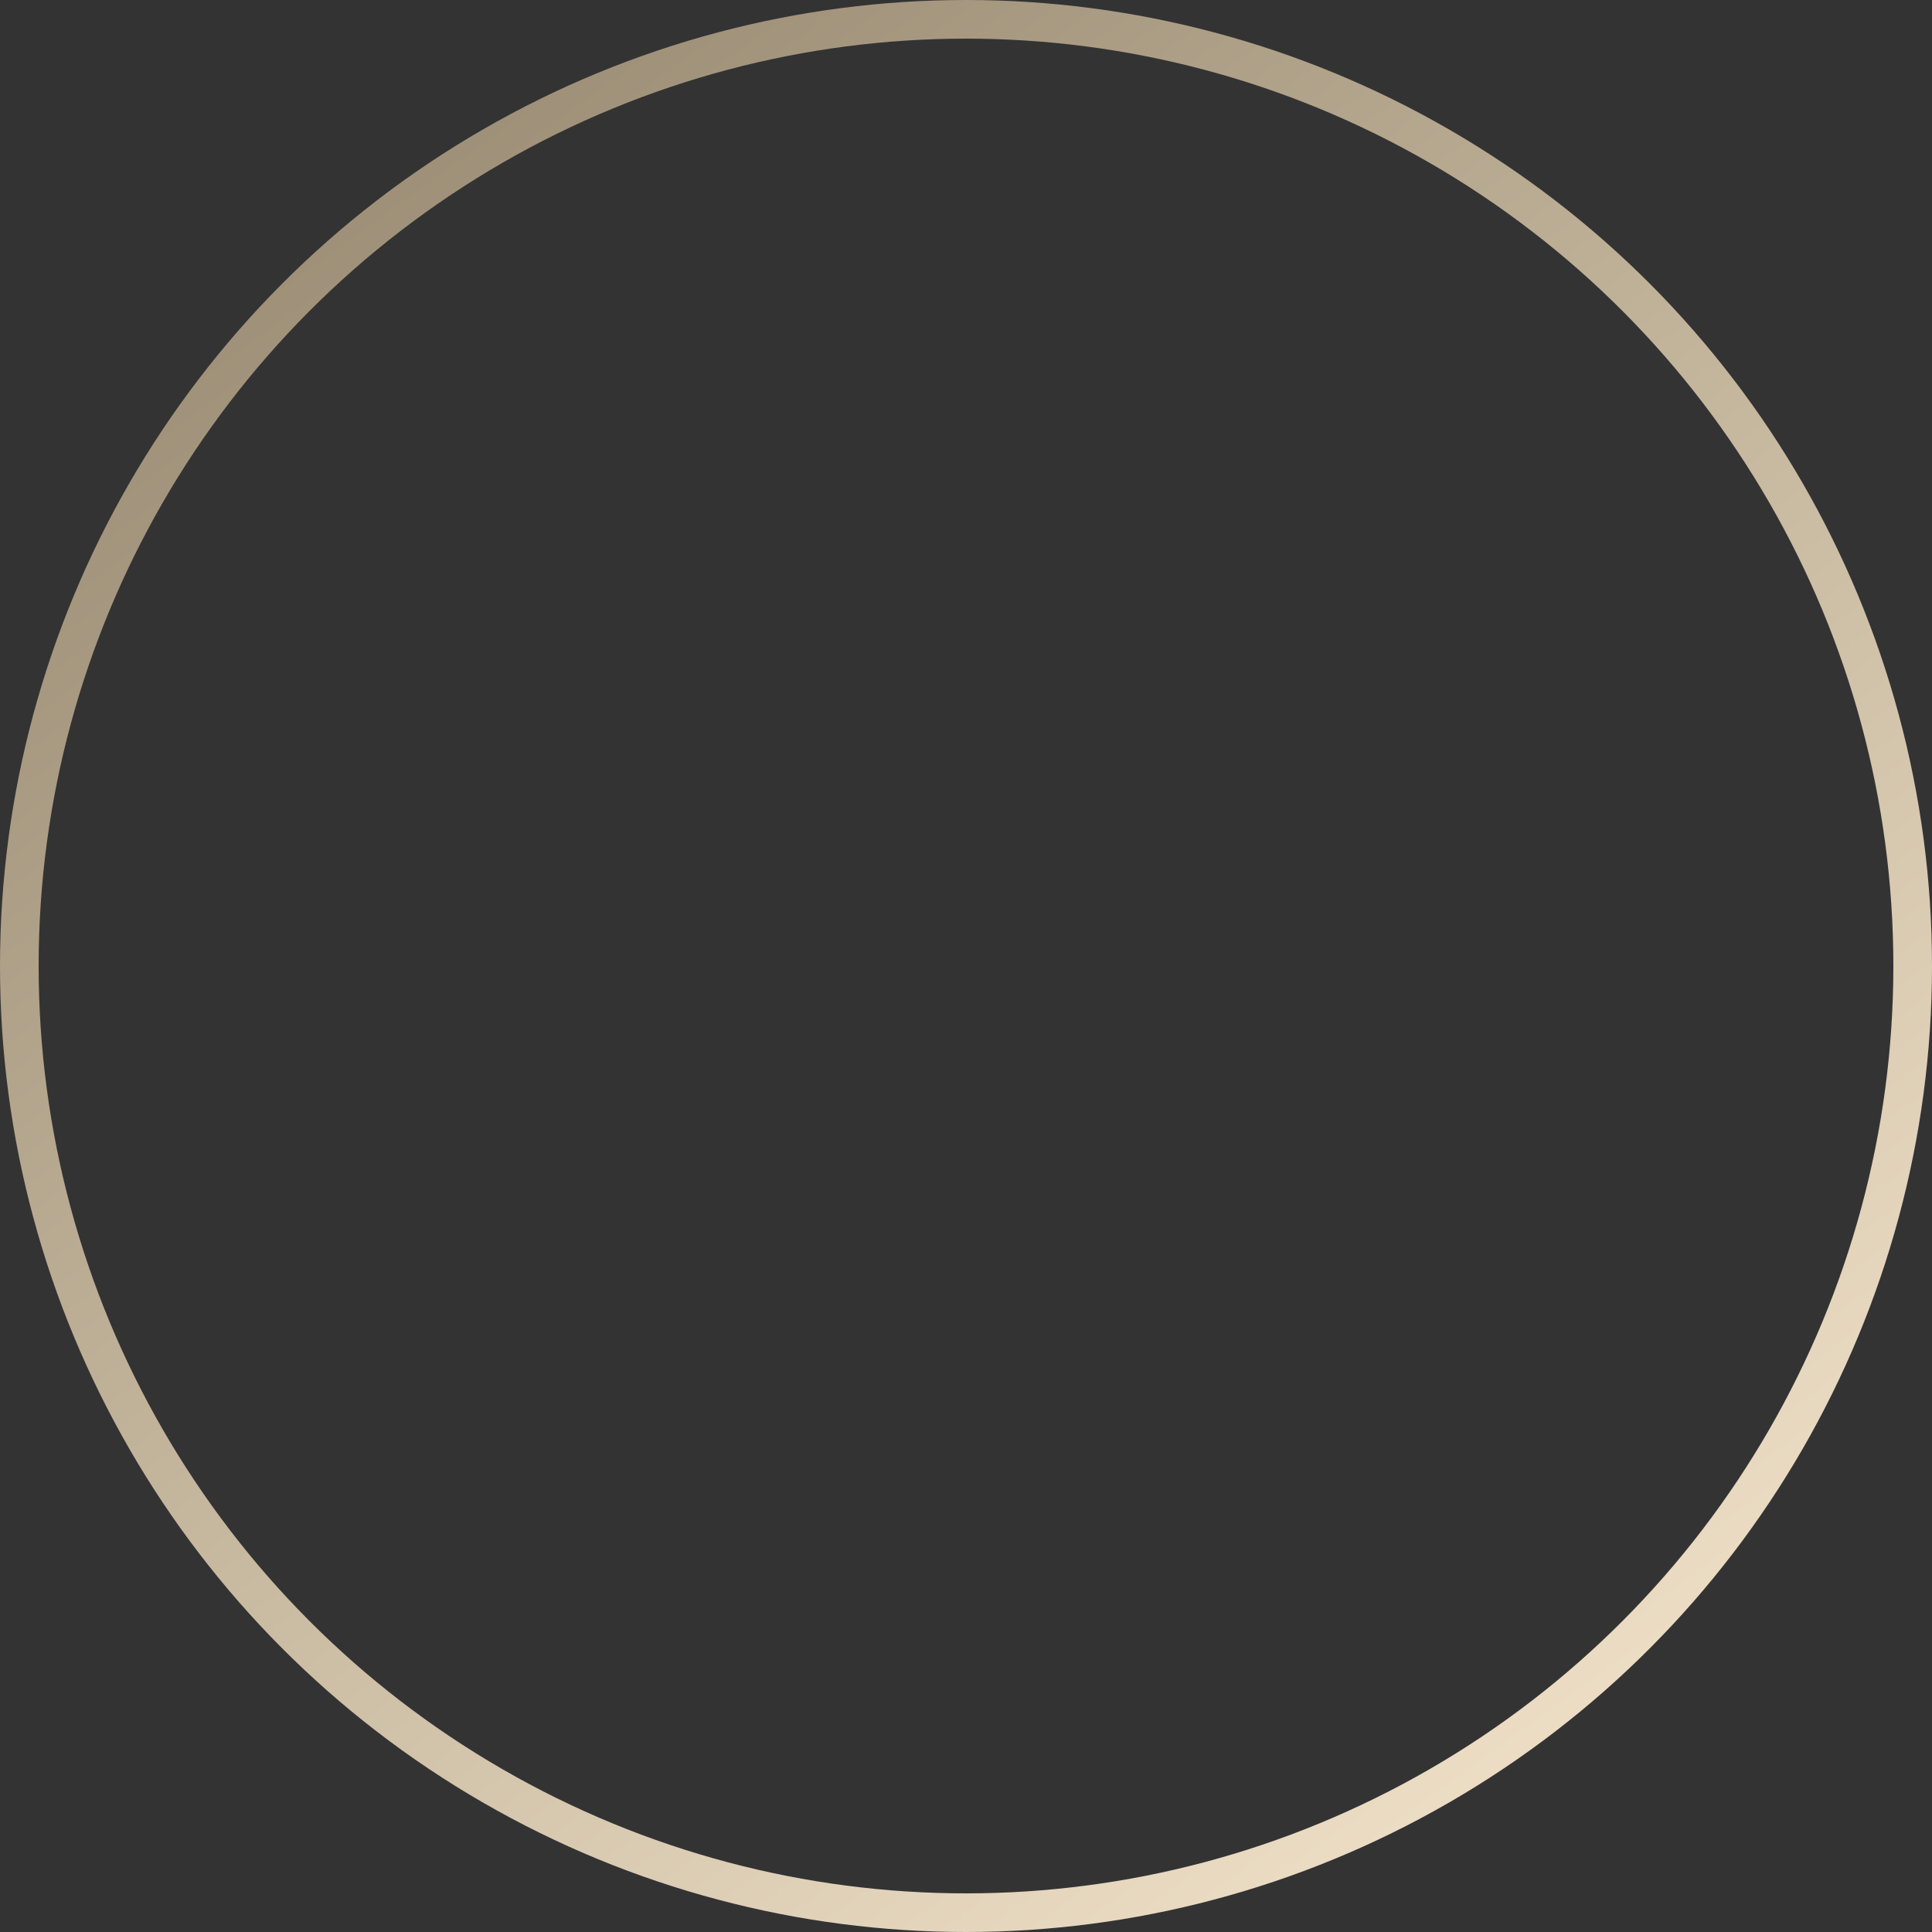 <?xml version="1.0" encoding="UTF-8"?> <svg xmlns="http://www.w3.org/2000/svg" width="150" height="150" viewBox="0 0 150 150" fill="none"><rect x="0" y="0" width="150" height="150" fill="#333333" stroke="none"/> <circle cx="75" cy="75" r="73.5" stroke="url(#paint0_linear_287_384)" stroke-width="3"></circle> <defs> <linearGradient id="paint0_linear_287_384" x1="8.882" y1="-19.737" x2="141.118" y2="162.829" gradientUnits="userSpaceOnUse"> <stop stop-color="#8A7C64"></stop> <stop offset="1" stop-color="#FEEED6"></stop> </linearGradient> </defs> </svg> 